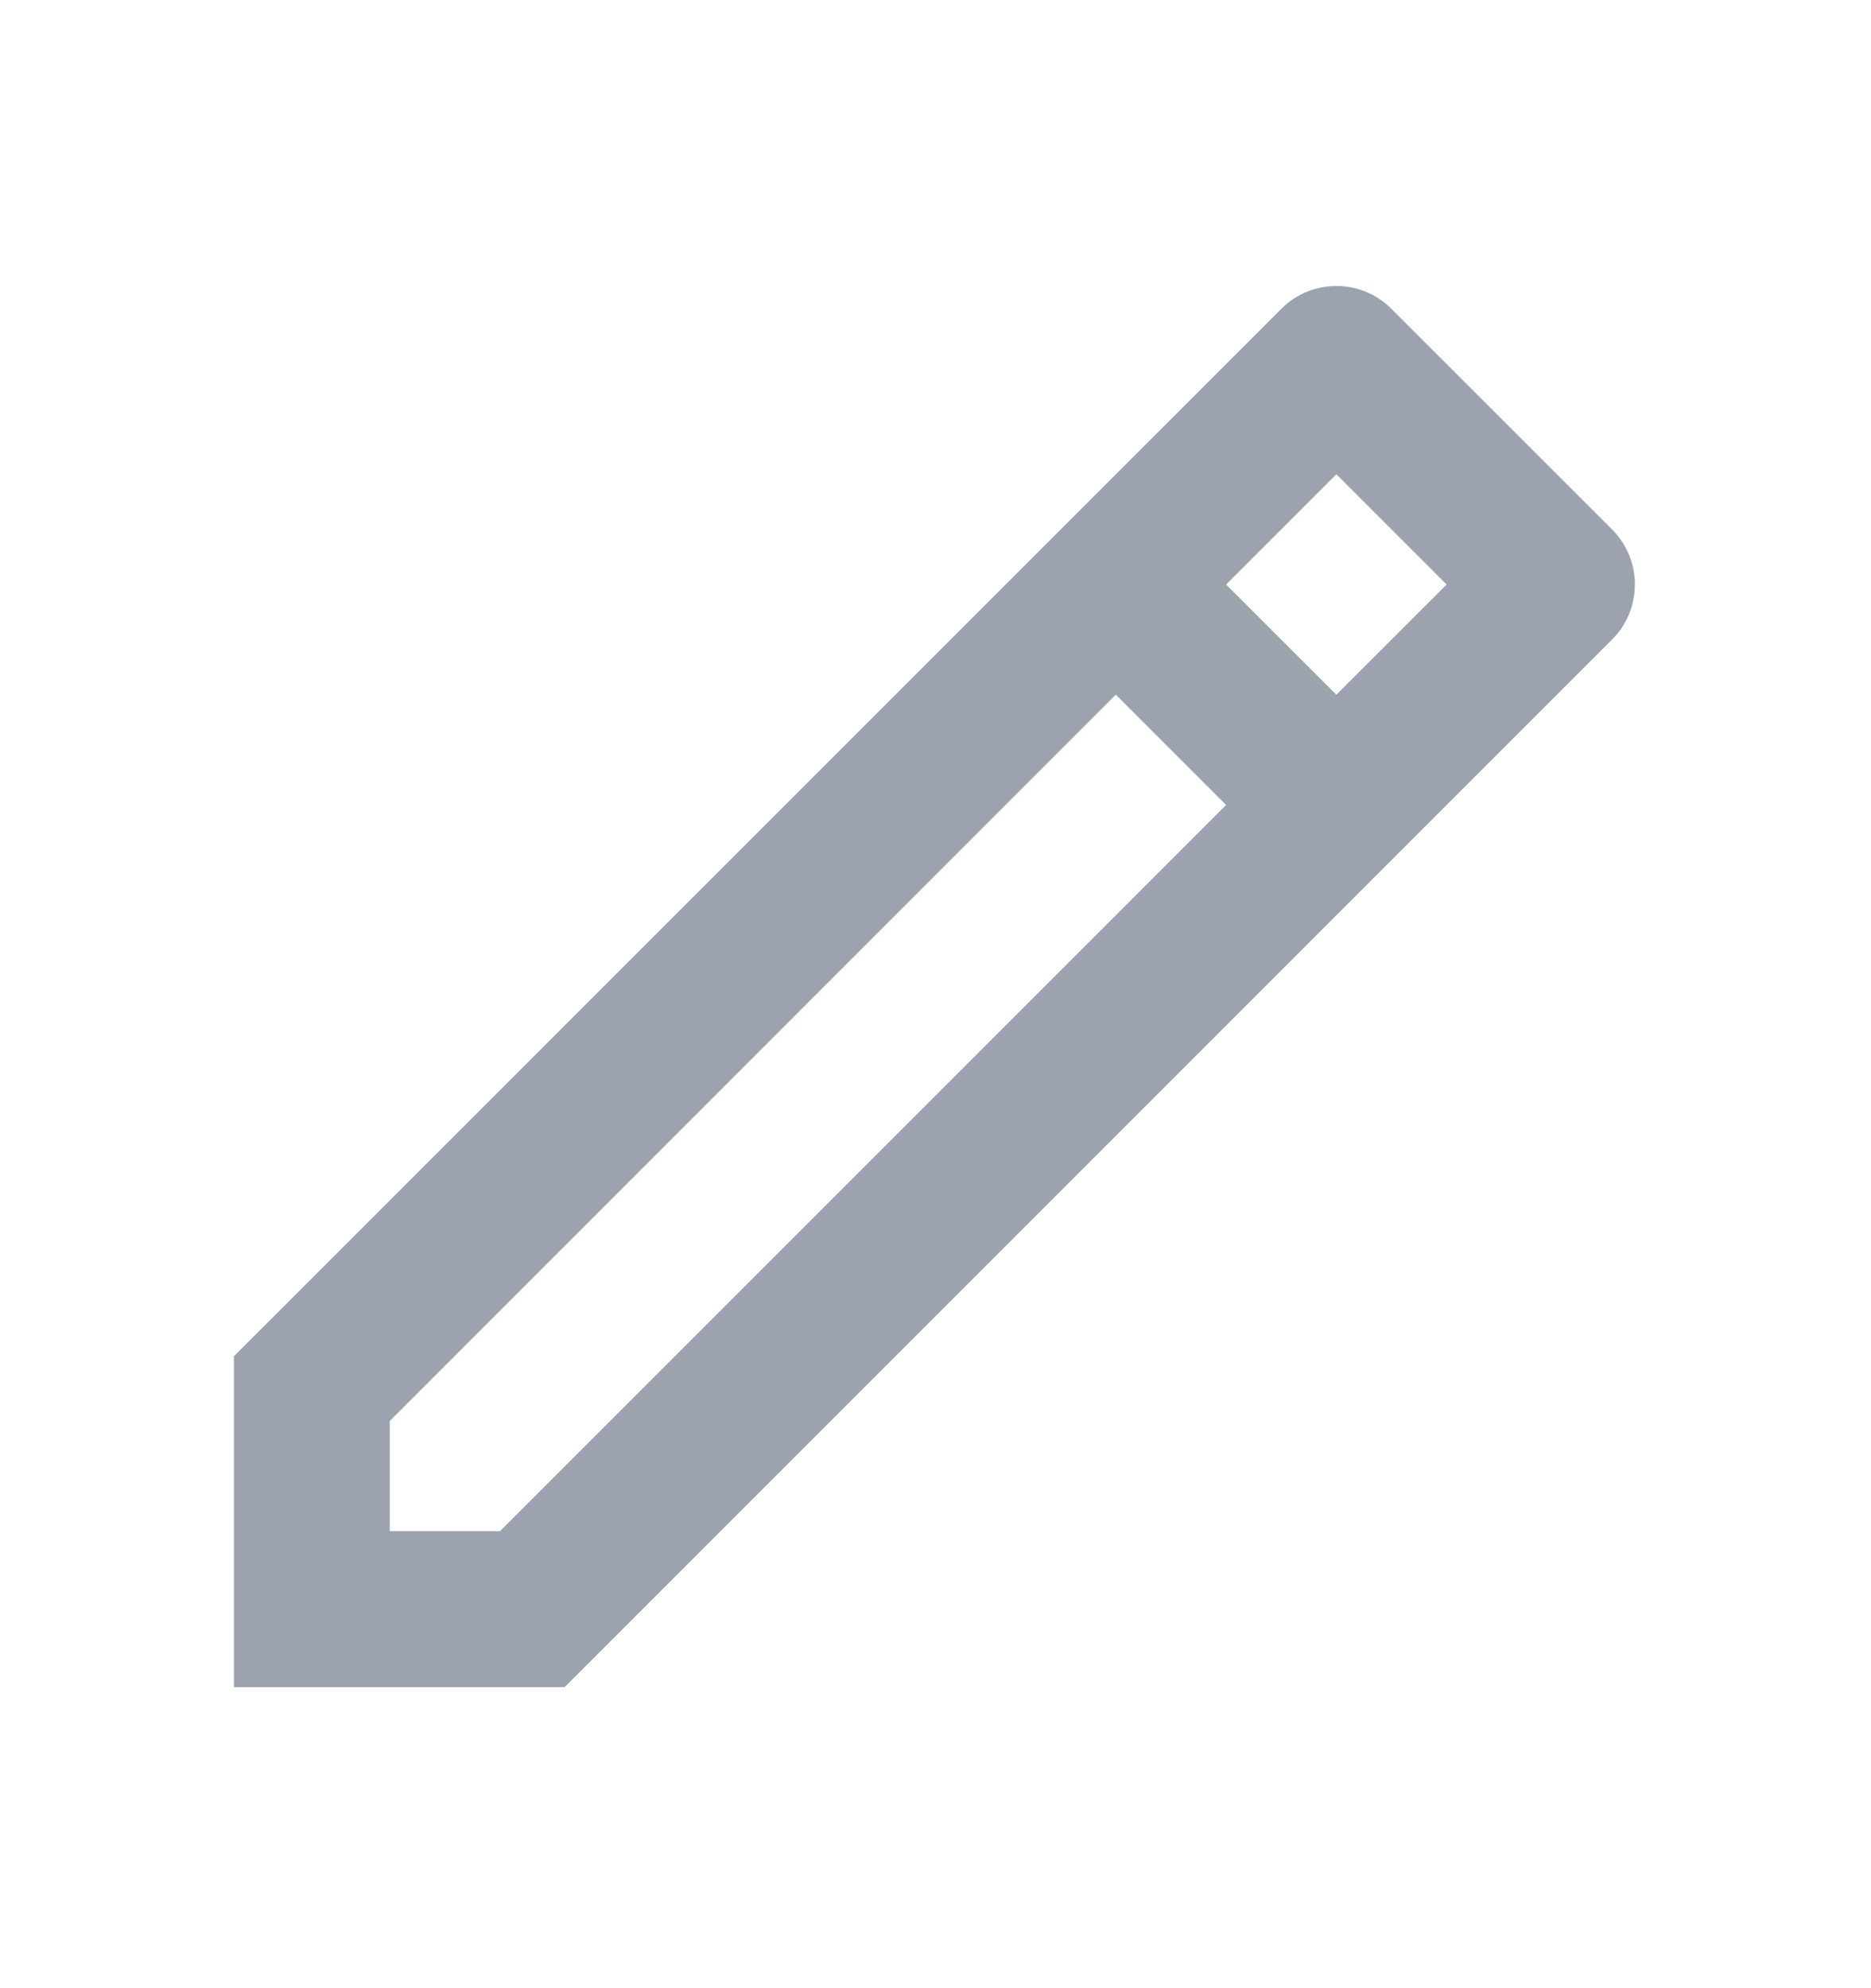<svg width="16" height="17" viewBox="0 0 16 17" fill="none" xmlns="http://www.w3.org/2000/svg">
<path d="M10.485 6.883L9.542 5.94L3.333 12.15V13.092H4.276L10.485 6.883ZM11.428 5.94L12.371 4.998L11.428 4.055L10.485 4.998L11.428 5.94ZM4.828 14.426H2V11.597L10.957 2.641C11.217 2.38 11.639 2.38 11.899 2.641L13.785 4.526C14.046 4.787 14.046 5.209 13.785 5.469L4.828 14.426Z" fill="#9CA3AF"/>
</svg>
